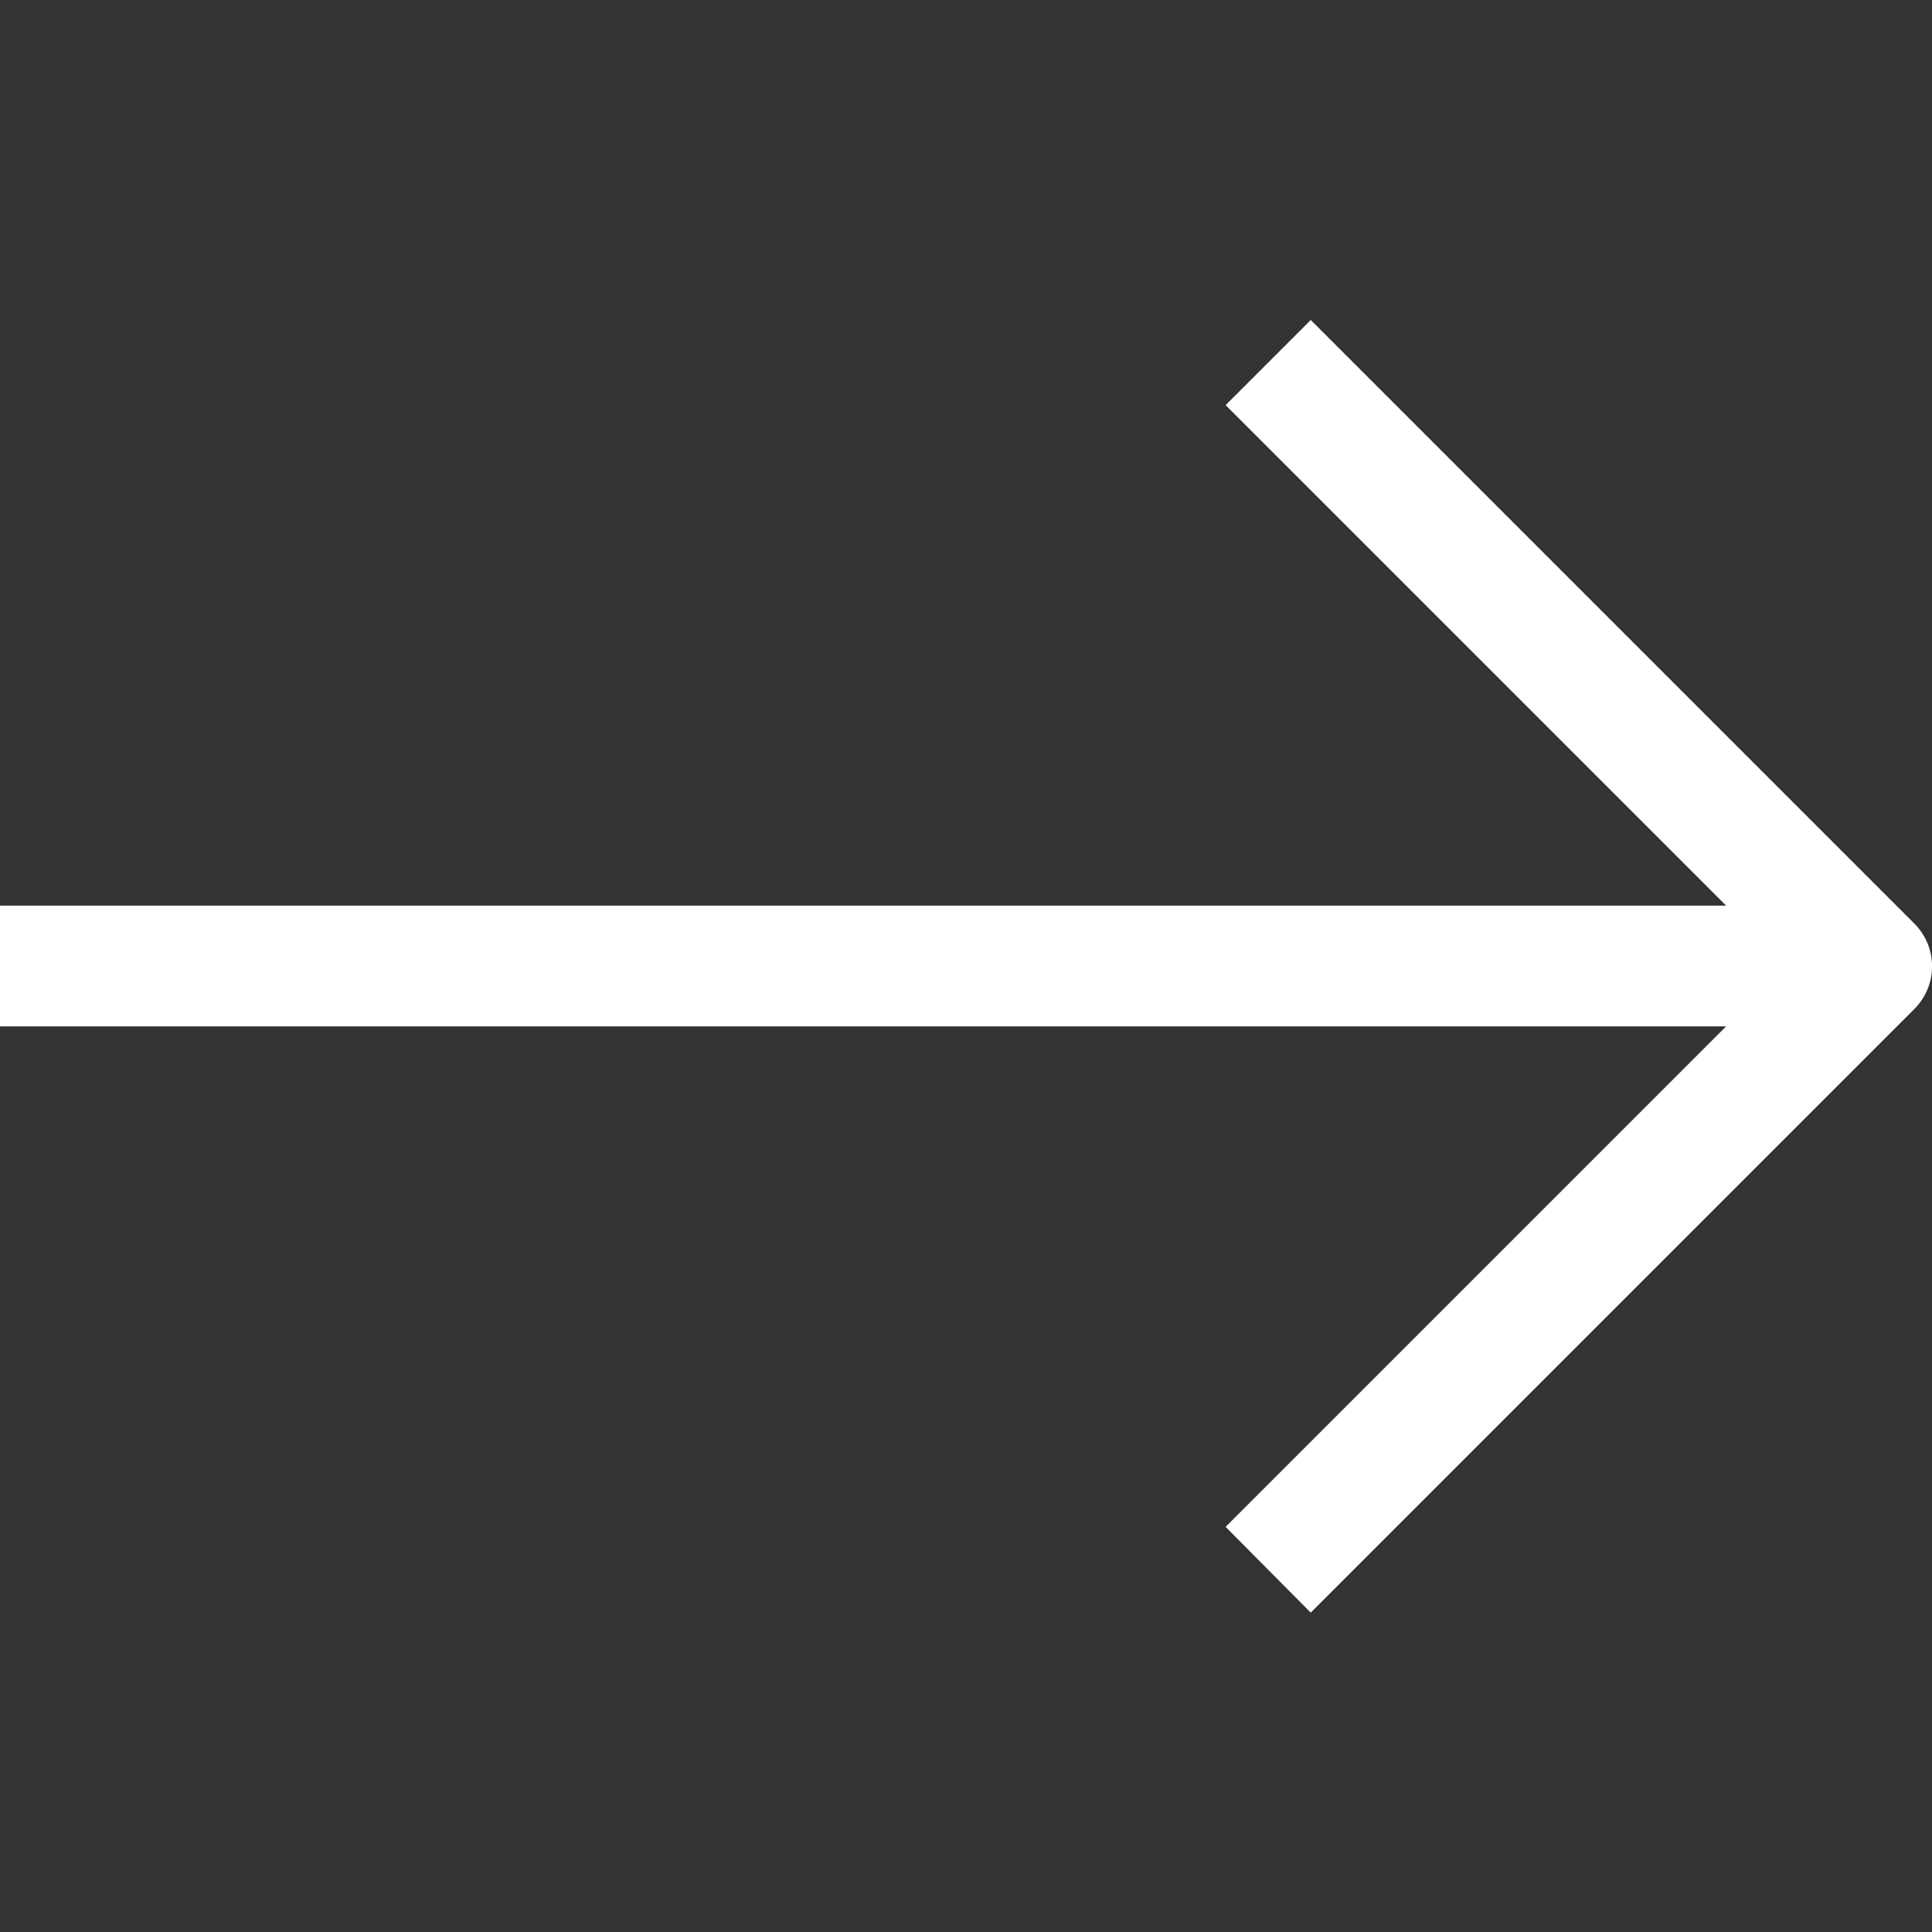 <svg width="32" height="32" viewBox="0 0 32 32" fill="none" xmlns="http://www.w3.org/2000/svg">
<rect x="0" y="0" width="32" height="32" fill="#333333" stroke="none"/>
<g clip-path="url(#clip0_35_2)">
<path d="M-6.01863e-05 17L28.59 17L20.3 25.29L21.71 26.71L31.71 16.71C31.896 16.523 32.001 16.269 32.001 16.005C32.001 15.741 31.896 15.487 31.71 15.3L21.71 5.3L20.3 6.71L28.59 15L-6.00114e-05 15L-6.01863e-05 17Z" fill="white"/>
</g>
<defs>
<clipPath id="clip0_35_2">
<rect width="32" height="32" fill="white" transform="translate(32 32) rotate(-180)"/>
</clipPath>
</defs>
</svg>
